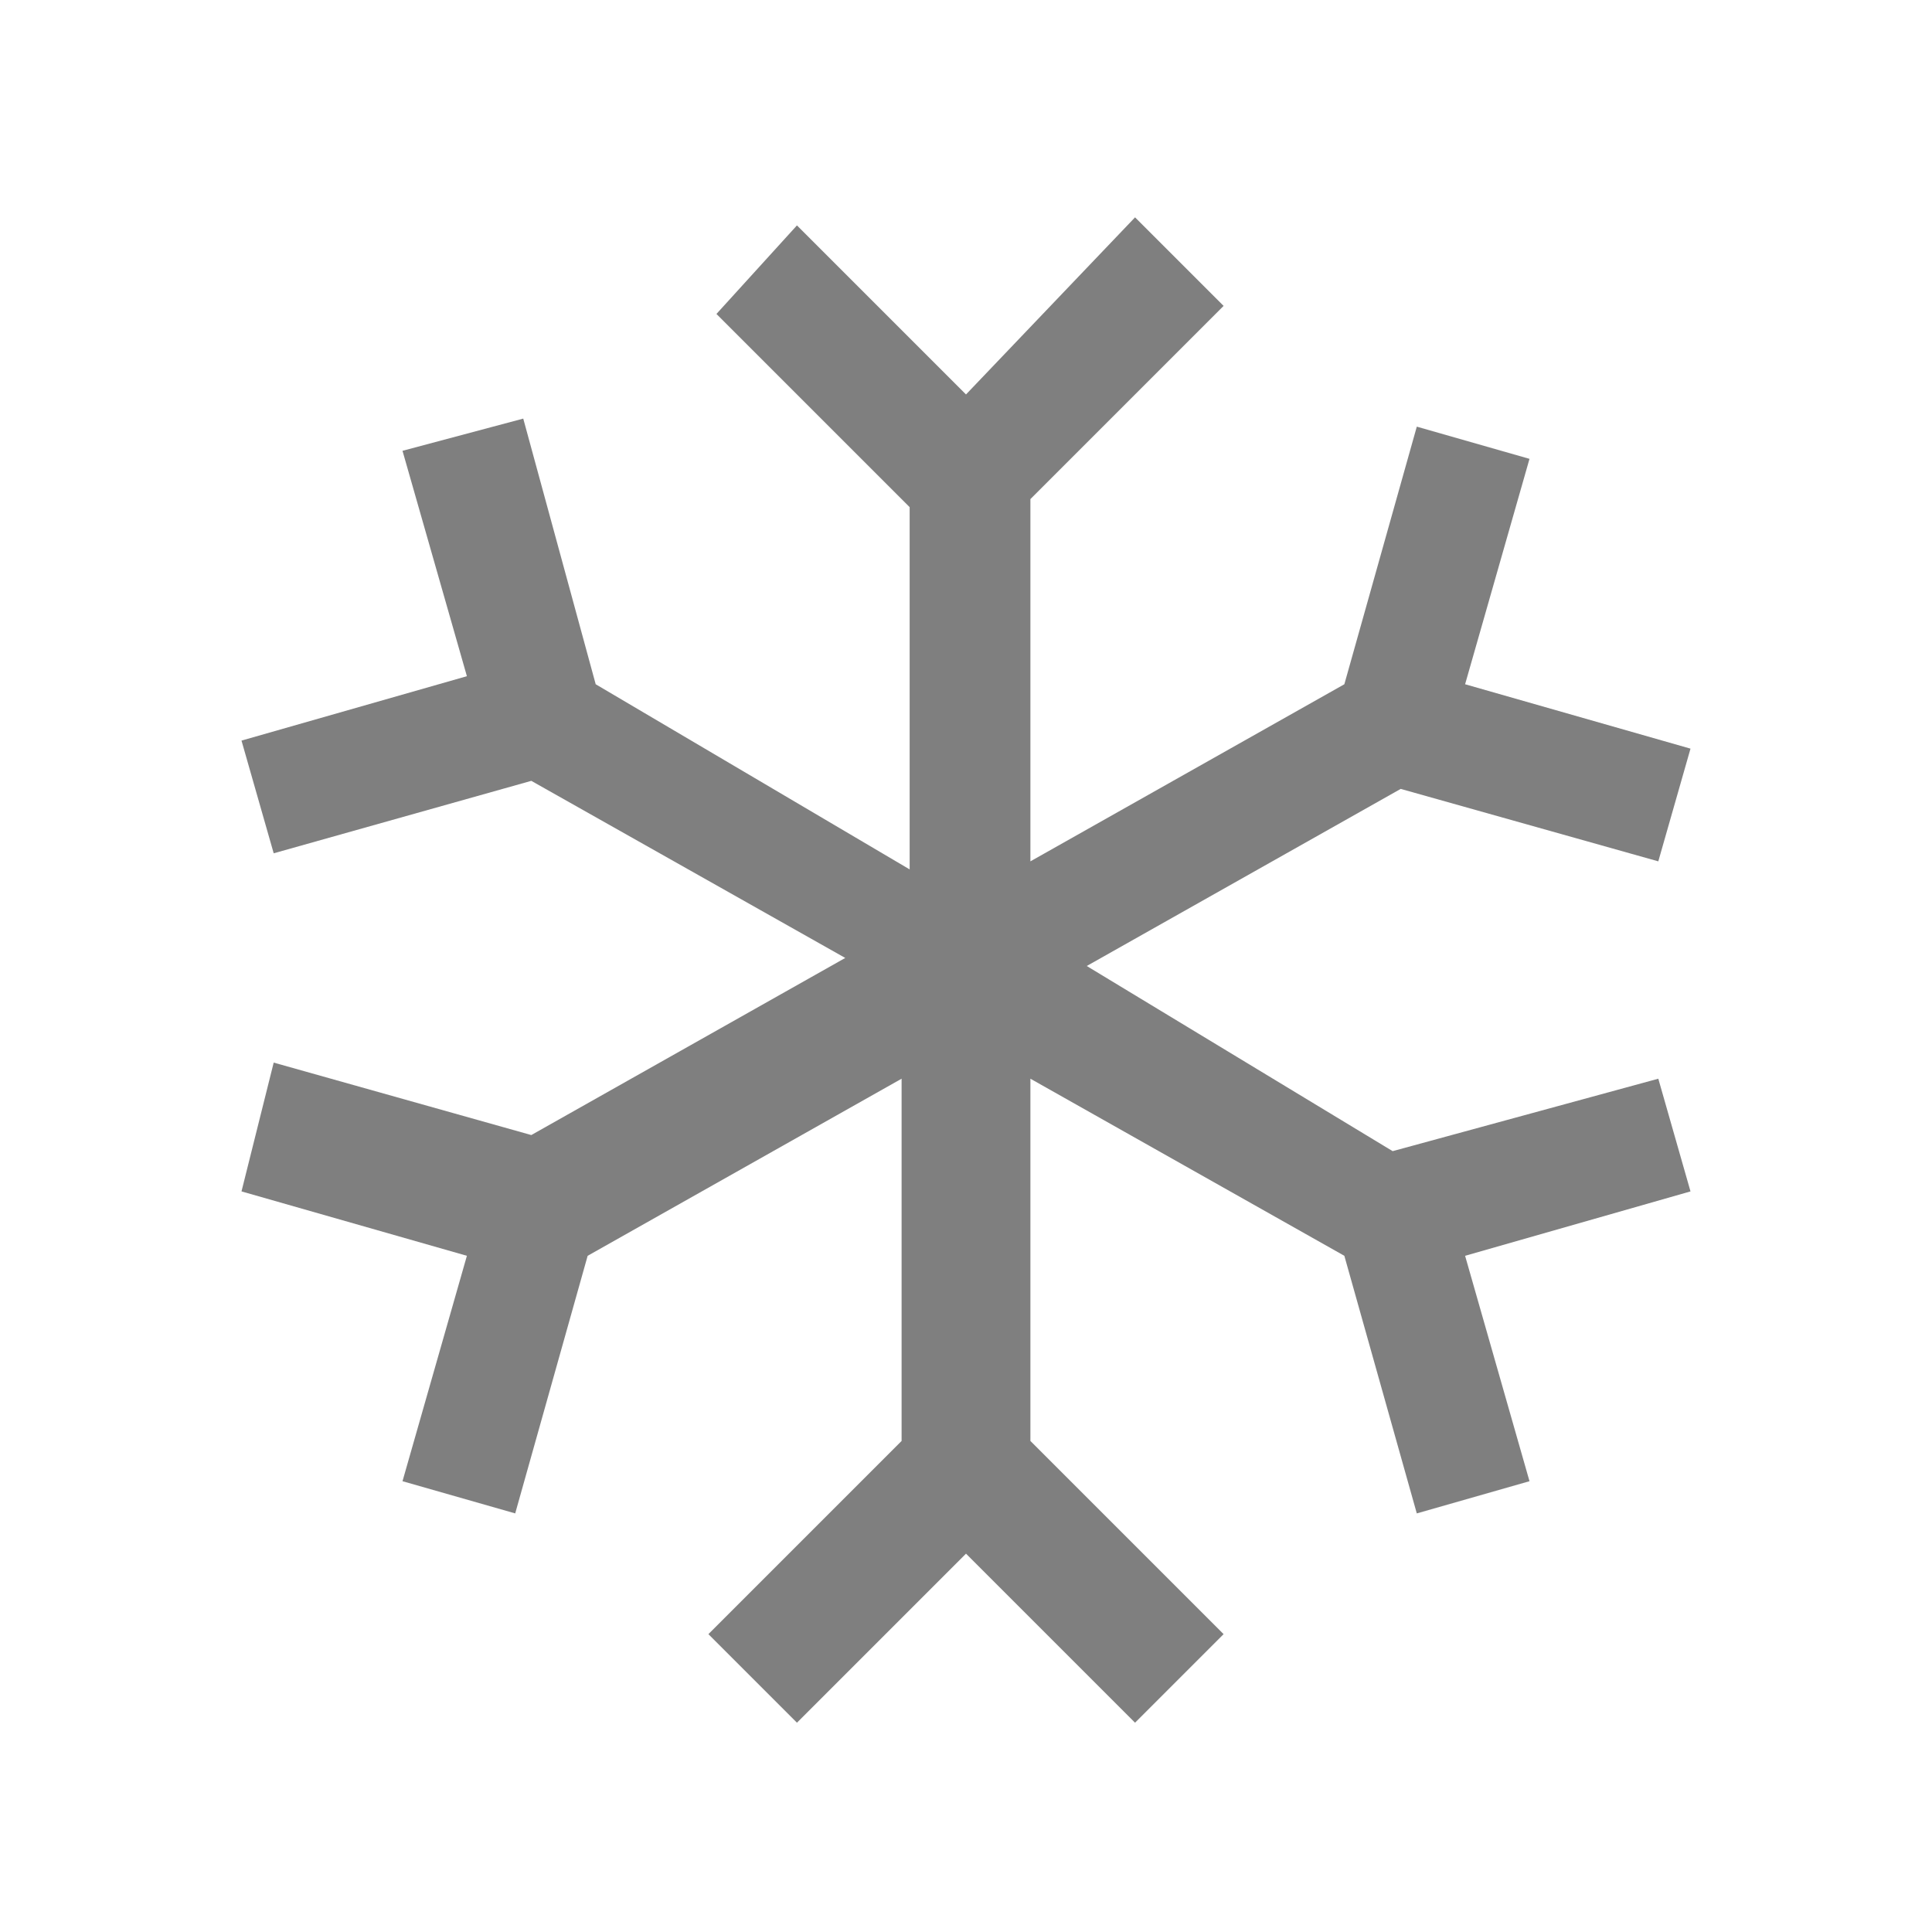 <?xml version="1.0" encoding="UTF-8"?> <!-- Generator: Adobe Illustrator 25.2.1, SVG Export Plug-In . SVG Version: 6.00 Build 0) --> <svg xmlns="http://www.w3.org/2000/svg" xmlns:xlink="http://www.w3.org/1999/xlink" id="Слой_1" x="0px" y="0px" viewBox="0 0 24 24" style="enable-background:new 0 0 24 24;" xml:space="preserve"> <style type="text/css"> .st0{fill-rule:evenodd;clip-rule:evenodd;fill-opacity:0.5;} </style> <path class="st0" d="M8.9,3.9l2.4,2.4v4.5L7.4,8.5L6.5,5.2L5,5.6l0.8,2.8L3,9.2l0.4,1.4l3.2-0.9l3.9,2.2l-3.9,2.2l-3.2-0.9L3,14.8 l2.8,0.8l-0.8,2.8l1.4,0.4l0.9-3.2l3.9-2.2v4.5l-2.4,2.4l1.1,1.1l2.1-2.1l2.1,2.1l1.1-1.1l-2.4-2.4v-4.5l3.9,2.2l0.9,3.2l1.4-0.4 l-0.8-2.8l2.8-0.8l-0.4-1.4l-3.3,0.9L13.5,12l3.9-2.2l3.2,0.9L21,9.3l-2.8-0.8L19,5.7l-1.4-0.4l-0.9,3.2l-3.9,2.2V6.2l2.4-2.4 l-1.1-1.1L12,4.9L9.9,2.8L8.9,3.9z"></path> </svg> 